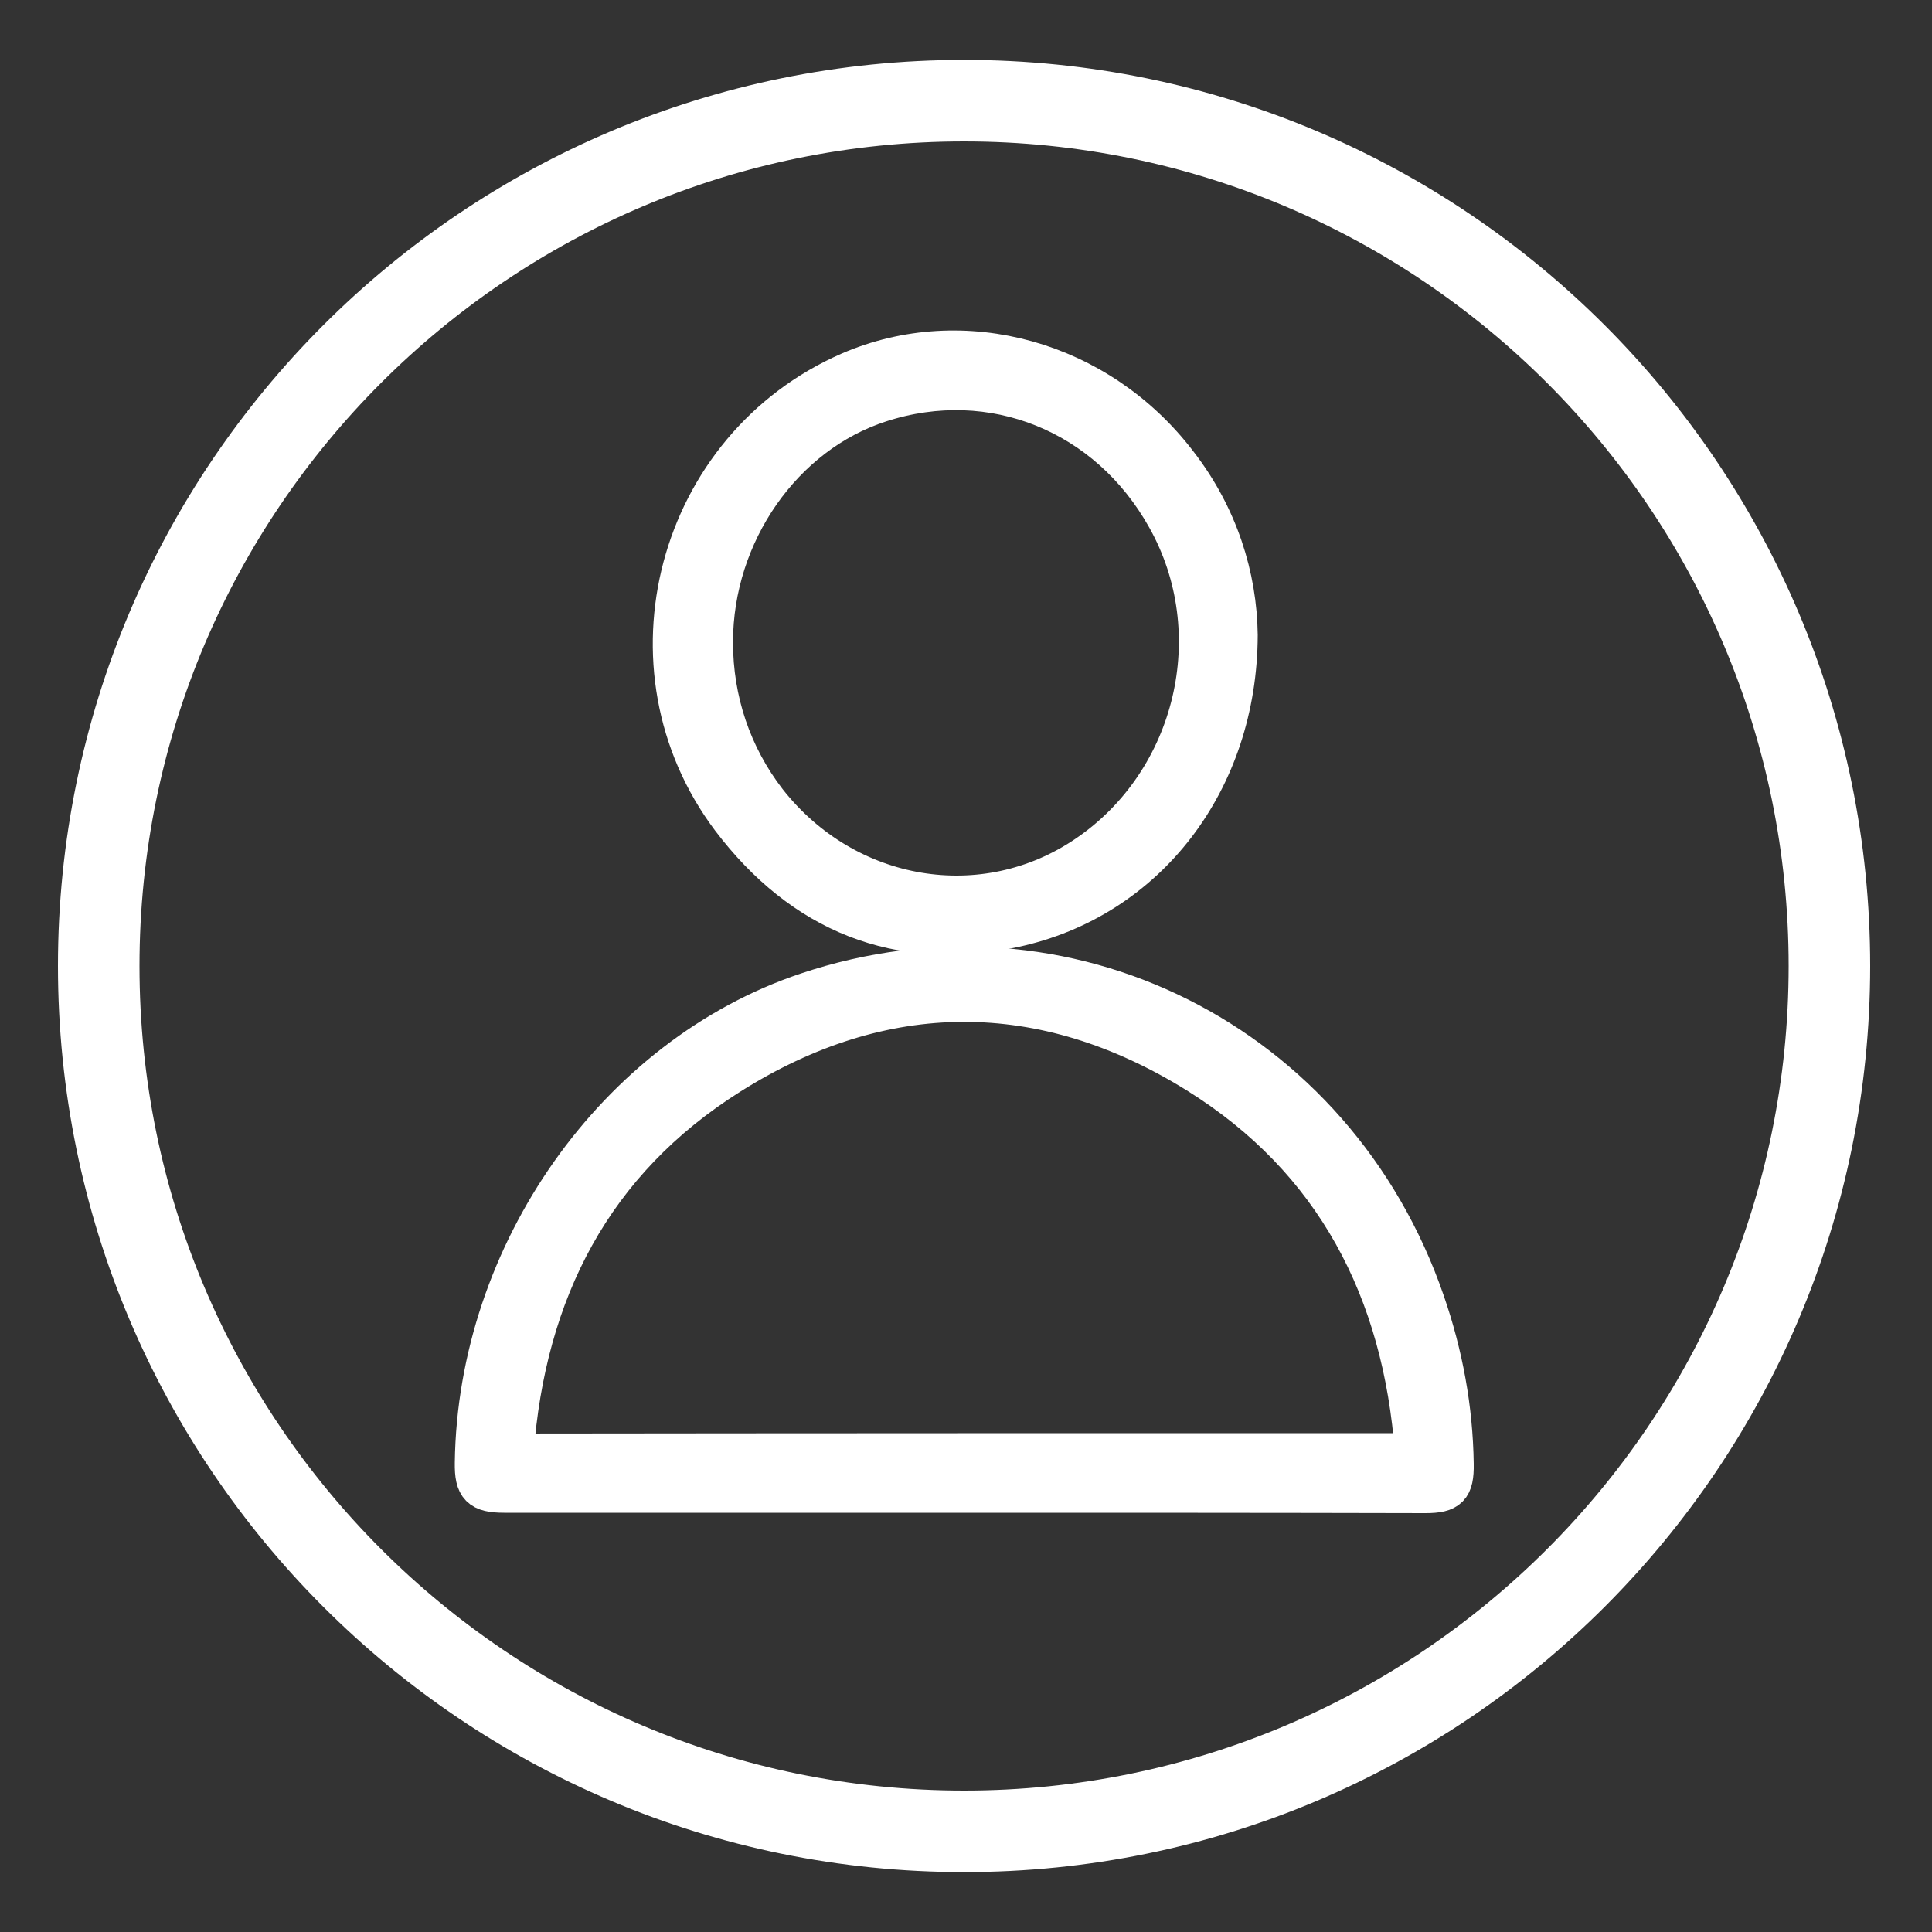 <?xml version="1.0" encoding="UTF-8"?> <!-- Generator: Adobe Illustrator 21.0.0, SVG Export Plug-In . SVG Version: 6.00 Build 0) --> <svg xmlns="http://www.w3.org/2000/svg" xmlns:xlink="http://www.w3.org/1999/xlink" id="Слой_1" x="0px" y="0px" viewBox="0 0 500 500" style="enable-background:new 0 0 500 500;" xml:space="preserve"><rect x="0" y="0" width="500" height="500" fill="#333333" stroke="none"/> <style type="text/css"> .st0{fill:#FFFFFF;stroke:#FFFFFF;stroke-width:10;stroke-miterlimit:10;} </style> <path class="st0" d="M249.5,386.5c-39.7,0-79.3,0-119,0c-6.3,0-7.9-1.6-7.8-7.9c0.7-54.4,36.8-105.4,86.1-121.9 c66.8-22.4,136.9,12.8,160.1,80.2c4.7,13.6,7.3,27.6,7.5,42c0.1,6.2-1.4,7.7-7.5,7.7C329,386.5,289.2,386.5,249.5,386.5z M366,375.9 c-3.1-41.9-20.6-75.8-56.3-98c-39.8-24.7-81.2-24.6-120.8,0.4c-35.4,22.3-52.7,55.9-55.8,97.7C210.9,375.9,288.2,375.9,366,375.9z"></path> <path class="st0" d="M320.5,164.3c-0.1,37.9-23.6,68.5-58.1,75.9c-30,6.4-54.8-3.8-73.3-28.2c-29.5-39.2-14.2-96.3,30.7-115.9 c29.5-12.8,64.7-3,85.1,23.8C315.5,133.6,320.3,149.3,320.5,164.3z M184.7,166.2c0,15.1,4.8,29.3,13.9,41.1 c20.4,26,56.1,32,82.7,13.8c28-19.1,37.1-57.4,20.5-87c-15.1-27.1-45.1-39.2-74-29.8C202.7,112.4,184.7,138.1,184.7,166.2z"></path> <path class="st0" d="M249.5,20.5C122.7,20.5,20,123.2,20,250s102.7,229.5,229.5,229.5S479,376.7,479,250S376.3,20.5,249.5,20.5z M249.5,468.4c-120.6,0-218.4-97.8-218.4-218.4S128.9,31.6,249.5,31.6s218.4,97.8,218.4,218.4S370.1,468.4,249.5,468.4z"></path> </svg> 